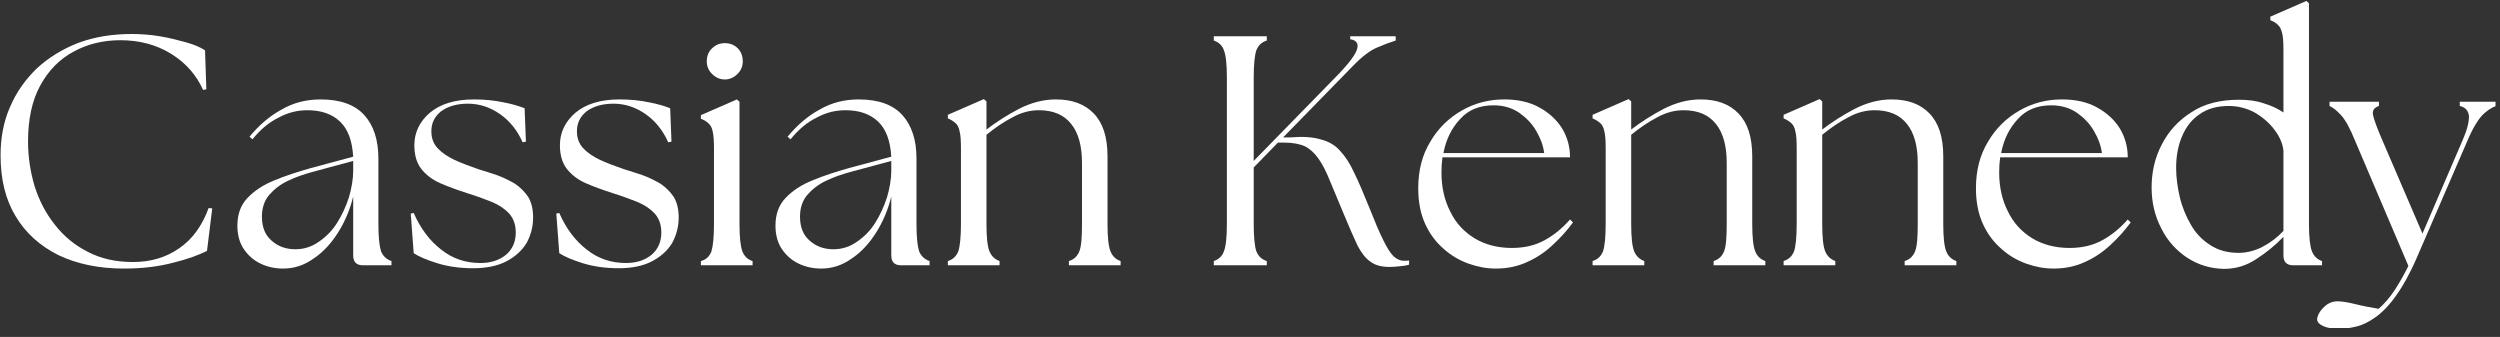 <?xml version="1.0" encoding="UTF-8" standalone="no"?>
<!DOCTYPE svg PUBLIC "-//W3C//DTD SVG 1.1//EN" "http://www.w3.org/Graphics/SVG/1.1/DTD/svg11.dtd">
<svg width="100%" height="100%" viewBox="0 0 230 31" version="1.1" xmlns="http://www.w3.org/2000/svg" xmlns:xlink="http://www.w3.org/1999/xlink" xml:space="preserve" xmlns:serif="http://www.serif.com/" style="fill-rule:evenodd;clip-rule:evenodd;stroke-linejoin:round;stroke-miterlimit:2;">
    <rect x="0" y="0" width="230" height="31" fill="#333333" stroke="none"/>
    <g id="Cassian-Kennedy" serif:id="Cassian Kennedy" transform="matrix(1,0,0,1,-63.045,-62.082)">
        <rect x="63.045" y="62.082" width="229.587" height="30.174" style="fill:none;"/>
        <clipPath id="_clip1">
            <rect x="63.045" y="62.082" width="229.587" height="30.174"/>
        </clipPath>
        <g clip-path="url(#_clip1)">
            <g transform="matrix(1,0,0,1,0.045,0.082)">
                <g id="font_4_14" transform="matrix(30.098,0,0,-30.098,61.487,86.407)">
                    <path d="M0.429,-0.01C0.352,-0.01 0.286,0.004 0.229,0.031C0.173,0.059 0.129,0.098 0.098,0.15C0.067,0.201 0.052,0.263 0.052,0.336C0.052,0.389 0.061,0.439 0.081,0.484C0.1,0.529 0.128,0.568 0.163,0.602C0.199,0.635 0.241,0.661 0.29,0.68C0.339,0.698 0.393,0.707 0.452,0.707C0.48,0.707 0.51,0.705 0.539,0.7C0.569,0.695 0.596,0.688 0.621,0.681C0.645,0.674 0.664,0.666 0.677,0.657L0.681,0.538L0.671,0.536C0.651,0.581 0.619,0.618 0.574,0.646C0.529,0.674 0.477,0.688 0.418,0.688C0.365,0.688 0.317,0.676 0.275,0.653C0.232,0.63 0.198,0.595 0.173,0.549C0.148,0.503 0.136,0.446 0.136,0.378C0.136,0.331 0.143,0.286 0.156,0.242C0.17,0.198 0.19,0.159 0.218,0.124C0.245,0.089 0.279,0.061 0.319,0.041C0.359,0.02 0.405,0.01 0.457,0.01C0.511,0.01 0.558,0.024 0.598,0.052C0.639,0.08 0.668,0.121 0.688,0.175L0.699,0.174L0.683,0.044C0.659,0.032 0.625,0.019 0.58,0.008C0.535,-0.004 0.485,-0.01 0.429,-0.01Z" style="fill:white;fill-rule:nonzero;"/>
                </g>
                <g id="font_4_228" transform="matrix(30.098,0,0,-30.098,83.786,86.407)">
                    <path d="M0.419,0C0.399,0 0.389,0.01 0.389,0.03L0.389,0.21C0.379,0.169 0.363,0.132 0.342,0.099C0.321,0.066 0.296,0.039 0.267,0.02C0.239,0 0.208,-0.01 0.175,-0.01C0.15,-0.01 0.127,-0.005 0.106,0.005C0.085,0.015 0.068,0.03 0.055,0.049C0.042,0.068 0.035,0.092 0.035,0.121C0.035,0.156 0.045,0.184 0.066,0.206C0.087,0.228 0.114,0.246 0.149,0.26C0.183,0.274 0.22,0.286 0.259,0.297L0.389,0.332C0.386,0.381 0.373,0.416 0.349,0.439C0.325,0.462 0.292,0.474 0.249,0.474C0.219,0.474 0.19,0.467 0.162,0.452C0.133,0.438 0.106,0.416 0.081,0.385L0.072,0.393C0.101,0.428 0.133,0.456 0.17,0.476C0.206,0.497 0.246,0.507 0.289,0.507C0.35,0.507 0.394,0.491 0.423,0.459C0.451,0.428 0.466,0.384 0.466,0.327L0.466,0.127C0.466,0.086 0.469,0.059 0.474,0.043C0.48,0.028 0.491,0.018 0.506,0.013L0.506,0L0.419,0M0.11,0.149C0.11,0.116 0.12,0.092 0.14,0.075C0.159,0.058 0.183,0.049 0.212,0.049C0.239,0.049 0.263,0.057 0.284,0.072C0.306,0.087 0.325,0.106 0.34,0.13C0.355,0.154 0.367,0.18 0.376,0.208C0.384,0.236 0.389,0.263 0.389,0.289L0.389,0.319L0.263,0.285C0.238,0.278 0.214,0.27 0.191,0.259C0.167,0.248 0.148,0.233 0.133,0.216C0.118,0.199 0.11,0.176 0.11,0.149Z" style="fill:white;fill-rule:nonzero;"/>
                </g>
                <g id="font_4_309" transform="matrix(30.098,0,0,-30.098,99.736,86.407)">
                    <path d="M0.226,-0.009C0.186,-0.009 0.15,-0.004 0.117,0.006C0.085,0.016 0.061,0.026 0.044,0.037L0.035,0.158L0.044,0.16C0.065,0.112 0.093,0.075 0.128,0.048C0.163,0.02 0.203,0.007 0.248,0.007C0.279,0.007 0.305,0.015 0.326,0.032C0.346,0.049 0.356,0.072 0.356,0.1C0.356,0.124 0.349,0.143 0.336,0.158C0.322,0.173 0.304,0.185 0.282,0.194C0.259,0.203 0.235,0.212 0.209,0.22C0.178,0.23 0.15,0.24 0.125,0.251C0.1,0.262 0.081,0.277 0.067,0.295C0.053,0.313 0.046,0.337 0.046,0.367C0.046,0.406 0.062,0.439 0.093,0.466C0.125,0.493 0.17,0.507 0.228,0.507C0.261,0.507 0.291,0.504 0.319,0.498C0.346,0.493 0.368,0.486 0.383,0.48L0.387,0.378L0.377,0.376C0.361,0.412 0.338,0.441 0.308,0.462C0.278,0.483 0.245,0.494 0.21,0.494C0.176,0.494 0.149,0.486 0.128,0.471C0.108,0.455 0.098,0.435 0.098,0.41C0.098,0.389 0.104,0.372 0.117,0.358C0.13,0.344 0.148,0.332 0.169,0.322C0.191,0.312 0.215,0.303 0.241,0.294C0.26,0.288 0.28,0.282 0.3,0.275C0.319,0.268 0.337,0.259 0.354,0.249C0.37,0.238 0.383,0.225 0.394,0.209C0.404,0.192 0.409,0.172 0.409,0.146C0.409,0.118 0.402,0.092 0.389,0.068C0.375,0.045 0.354,0.026 0.327,0.012C0.3,-0.002 0.266,-0.009 0.226,-0.009Z" style="fill:white;fill-rule:nonzero;"/>
                </g>
                <g id="font_4_3091" serif:id="font_4_309" transform="matrix(30.098,0,0,-30.098,113.128,86.407)">
                    <path d="M0.226,-0.009C0.186,-0.009 0.15,-0.004 0.117,0.006C0.085,0.016 0.061,0.026 0.044,0.037L0.035,0.158L0.044,0.16C0.065,0.112 0.093,0.075 0.128,0.048C0.163,0.02 0.203,0.007 0.248,0.007C0.279,0.007 0.305,0.015 0.326,0.032C0.346,0.049 0.356,0.072 0.356,0.1C0.356,0.124 0.349,0.143 0.336,0.158C0.322,0.173 0.304,0.185 0.282,0.194C0.259,0.203 0.235,0.212 0.209,0.22C0.178,0.23 0.15,0.24 0.125,0.251C0.1,0.262 0.081,0.277 0.067,0.295C0.053,0.313 0.046,0.337 0.046,0.367C0.046,0.406 0.062,0.439 0.093,0.466C0.125,0.493 0.17,0.507 0.228,0.507C0.261,0.507 0.291,0.504 0.319,0.498C0.346,0.493 0.368,0.486 0.383,0.48L0.387,0.378L0.377,0.376C0.361,0.412 0.338,0.441 0.308,0.462C0.278,0.483 0.245,0.494 0.21,0.494C0.176,0.494 0.149,0.486 0.128,0.471C0.108,0.455 0.098,0.435 0.098,0.41C0.098,0.389 0.104,0.372 0.117,0.358C0.13,0.344 0.148,0.332 0.169,0.322C0.191,0.312 0.215,0.303 0.241,0.294C0.26,0.288 0.28,0.282 0.3,0.275C0.319,0.268 0.337,0.259 0.354,0.249C0.37,0.238 0.383,0.225 0.394,0.209C0.404,0.192 0.409,0.172 0.409,0.146C0.409,0.118 0.402,0.092 0.389,0.068C0.375,0.045 0.354,0.026 0.327,0.012C0.3,-0.002 0.266,-0.009 0.226,-0.009Z" style="fill:white;fill-rule:nonzero;"/>
                </g>
                <g id="font_4_266" transform="matrix(30.098,0,0,-30.098,126.519,86.407)">
                    <path d="M0.032,-0L0.032,0.013C0.048,0.017 0.058,0.027 0.064,0.042C0.069,0.058 0.072,0.086 0.072,0.126L0.072,0.356C0.072,0.38 0.071,0.397 0.068,0.409C0.066,0.421 0.061,0.429 0.055,0.434C0.049,0.44 0.042,0.444 0.032,0.448L0.032,0.459L0.142,0.507L0.15,0.5L0.15,0.126C0.15,0.086 0.153,0.058 0.159,0.042C0.165,0.027 0.176,0.017 0.19,0.013L0.19,-0L0.032,-0M0.05,0.623C0.05,0.639 0.055,0.653 0.066,0.663C0.077,0.674 0.09,0.679 0.105,0.679C0.121,0.679 0.134,0.674 0.145,0.663C0.155,0.653 0.16,0.639 0.16,0.623C0.16,0.609 0.155,0.596 0.144,0.585C0.133,0.574 0.12,0.568 0.105,0.568C0.09,0.568 0.077,0.574 0.066,0.585C0.055,0.596 0.05,0.609 0.05,0.623Z" style="fill:white;fill-rule:nonzero;"/>
                </g>
                <g id="font_4_2281" serif:id="font_4_228" transform="matrix(30.098,0,0,-30.098,133.29,86.407)">
                    <path d="M0.419,0C0.399,0 0.389,0.01 0.389,0.03L0.389,0.21C0.379,0.169 0.363,0.132 0.342,0.099C0.321,0.066 0.296,0.039 0.267,0.02C0.239,0 0.208,-0.01 0.175,-0.01C0.15,-0.01 0.127,-0.005 0.106,0.005C0.085,0.015 0.068,0.03 0.055,0.049C0.042,0.068 0.035,0.092 0.035,0.121C0.035,0.156 0.045,0.184 0.066,0.206C0.087,0.228 0.114,0.246 0.149,0.26C0.183,0.274 0.22,0.286 0.259,0.297L0.389,0.332C0.386,0.381 0.373,0.416 0.349,0.439C0.325,0.462 0.292,0.474 0.249,0.474C0.219,0.474 0.19,0.467 0.162,0.452C0.133,0.438 0.106,0.416 0.081,0.385L0.072,0.393C0.101,0.428 0.133,0.456 0.17,0.476C0.206,0.497 0.246,0.507 0.289,0.507C0.35,0.507 0.394,0.491 0.423,0.459C0.451,0.428 0.466,0.384 0.466,0.327L0.466,0.127C0.466,0.086 0.469,0.059 0.474,0.043C0.48,0.028 0.491,0.018 0.506,0.013L0.506,0L0.419,0M0.11,0.149C0.11,0.116 0.12,0.092 0.14,0.075C0.159,0.058 0.183,0.049 0.212,0.049C0.239,0.049 0.263,0.057 0.284,0.072C0.306,0.087 0.325,0.106 0.34,0.13C0.355,0.154 0.367,0.18 0.376,0.208C0.384,0.236 0.389,0.263 0.389,0.289L0.389,0.319L0.263,0.285C0.238,0.278 0.214,0.27 0.191,0.259C0.167,0.248 0.148,0.233 0.133,0.216C0.118,0.199 0.11,0.176 0.11,0.149Z" style="fill:white;fill-rule:nonzero;"/>
                </g>
                <g id="font_4_287" transform="matrix(30.098,0,0,-30.098,149.24,86.407)">
                    <path d="M0.032,0L0.032,0.013C0.048,0.018 0.058,0.028 0.064,0.043C0.069,0.058 0.072,0.086 0.072,0.127L0.072,0.357C0.072,0.38 0.071,0.398 0.068,0.409C0.066,0.421 0.061,0.43 0.055,0.435C0.049,0.44 0.042,0.445 0.032,0.449L0.032,0.46L0.142,0.508L0.15,0.501L0.15,0.415C0.18,0.438 0.213,0.459 0.249,0.478C0.286,0.497 0.324,0.507 0.362,0.507C0.412,0.507 0.45,0.493 0.478,0.464C0.506,0.435 0.52,0.392 0.52,0.333L0.52,0.127C0.52,0.086 0.523,0.058 0.529,0.043C0.535,0.028 0.545,0.018 0.56,0.013L0.56,0L0.402,0L0.402,0.013C0.418,0.018 0.428,0.028 0.434,0.043C0.44,0.058 0.442,0.086 0.442,0.127L0.442,0.313C0.442,0.365 0.431,0.405 0.409,0.432C0.387,0.46 0.354,0.474 0.31,0.474C0.283,0.474 0.256,0.467 0.229,0.452C0.202,0.438 0.176,0.42 0.15,0.399L0.15,0.127C0.15,0.086 0.153,0.058 0.159,0.043C0.165,0.028 0.176,0.018 0.19,0.013L0.19,0L0.032,0Z" style="fill:white;fill-rule:nonzero;"/>
                </g>
                <g id="font_4_50" transform="matrix(30.098,0,0,-30.098,173.134,86.407)">
                    <path d="M0.051,0L0.051,0.013C0.066,0.018 0.077,0.028 0.082,0.043C0.088,0.058 0.091,0.086 0.091,0.127L0.091,0.573C0.091,0.614 0.088,0.642 0.082,0.657C0.077,0.672 0.066,0.682 0.051,0.687L0.051,0.7L0.213,0.7L0.213,0.687C0.197,0.682 0.187,0.672 0.181,0.657C0.176,0.642 0.173,0.614 0.173,0.573L0.173,0.319L0.435,0.587C0.466,0.62 0.484,0.644 0.489,0.661C0.494,0.678 0.487,0.688 0.468,0.691L0.468,0.7L0.607,0.7L0.607,0.687C0.591,0.682 0.572,0.675 0.551,0.666C0.529,0.657 0.504,0.638 0.476,0.609L0.263,0.391L0.286,0.391C0.323,0.394 0.354,0.392 0.377,0.385C0.401,0.379 0.421,0.368 0.436,0.351C0.452,0.334 0.467,0.312 0.48,0.283C0.494,0.255 0.509,0.219 0.526,0.177C0.543,0.134 0.557,0.101 0.569,0.077C0.58,0.054 0.591,0.037 0.6,0.028C0.61,0.019 0.62,0.014 0.631,0.014L0.64,0.014C0.642,0.014 0.645,0.014 0.648,0.015L0.648,0.002C0.639,-0.001 0.63,-0.002 0.619,-0.003C0.609,-0.004 0.598,-0.005 0.588,-0.005C0.564,-0.005 0.544,0 0.53,0.011C0.515,0.021 0.502,0.038 0.49,0.061C0.479,0.085 0.465,0.116 0.449,0.155C0.432,0.195 0.418,0.23 0.406,0.258C0.395,0.286 0.383,0.309 0.371,0.326C0.359,0.343 0.345,0.356 0.329,0.364C0.313,0.371 0.292,0.375 0.267,0.375L0.247,0.375L0.173,0.299L0.173,0.127C0.173,0.086 0.176,0.058 0.181,0.043C0.187,0.028 0.197,0.018 0.213,0.013L0.213,0L0.051,0Z" style="fill:white;fill-rule:nonzero;"/>
                </g>
                <g id="font_4_249" transform="matrix(30.098,0,0,-30.098,192.394,86.407)">
                    <path d="M0.273,-0.01C0.246,-0.01 0.218,-0.005 0.19,0.005C0.162,0.015 0.136,0.03 0.113,0.051C0.09,0.071 0.071,0.096 0.057,0.127C0.043,0.158 0.036,0.194 0.036,0.235C0.036,0.29 0.048,0.337 0.073,0.378C0.097,0.419 0.129,0.45 0.169,0.473C0.209,0.496 0.252,0.507 0.299,0.507C0.341,0.507 0.377,0.499 0.407,0.482C0.436,0.466 0.459,0.445 0.476,0.418C0.492,0.391 0.5,0.362 0.5,0.33L0.11,0.33C0.108,0.315 0.107,0.3 0.107,0.284C0.107,0.239 0.116,0.199 0.134,0.164C0.151,0.129 0.176,0.102 0.209,0.082C0.241,0.063 0.279,0.053 0.322,0.053C0.361,0.053 0.394,0.061 0.423,0.077C0.452,0.093 0.477,0.114 0.5,0.14L0.509,0.131C0.492,0.108 0.472,0.085 0.449,0.064C0.426,0.042 0.4,0.024 0.371,0.011C0.342,-0.003 0.309,-0.01 0.273,-0.01M0.113,0.343L0.421,0.343C0.418,0.366 0.41,0.388 0.397,0.41C0.384,0.433 0.366,0.451 0.345,0.466C0.323,0.481 0.297,0.489 0.266,0.489C0.223,0.489 0.189,0.475 0.164,0.447C0.138,0.419 0.121,0.385 0.113,0.343Z" style="fill:white;fill-rule:nonzero;"/>
                </g>
                <g id="font_4_2871" serif:id="font_4_287" transform="matrix(30.098,0,0,-30.098,208.555,86.407)">
                    <path d="M0.032,0L0.032,0.013C0.048,0.018 0.058,0.028 0.064,0.043C0.069,0.058 0.072,0.086 0.072,0.127L0.072,0.357C0.072,0.38 0.071,0.398 0.068,0.409C0.066,0.421 0.061,0.43 0.055,0.435C0.049,0.44 0.042,0.445 0.032,0.449L0.032,0.46L0.142,0.508L0.15,0.501L0.15,0.415C0.18,0.438 0.213,0.459 0.249,0.478C0.286,0.497 0.324,0.507 0.362,0.507C0.412,0.507 0.45,0.493 0.478,0.464C0.506,0.435 0.52,0.392 0.52,0.333L0.52,0.127C0.52,0.086 0.523,0.058 0.529,0.043C0.535,0.028 0.545,0.018 0.56,0.013L0.56,0L0.402,0L0.402,0.013C0.418,0.018 0.428,0.028 0.434,0.043C0.44,0.058 0.442,0.086 0.442,0.127L0.442,0.313C0.442,0.365 0.431,0.405 0.409,0.432C0.387,0.46 0.354,0.474 0.31,0.474C0.283,0.474 0.256,0.467 0.229,0.452C0.202,0.438 0.176,0.42 0.15,0.399L0.15,0.127C0.15,0.086 0.153,0.058 0.159,0.043C0.165,0.028 0.176,0.018 0.19,0.013L0.19,0L0.032,0Z" style="fill:white;fill-rule:nonzero;"/>
                </g>
                <g id="font_4_2872" serif:id="font_4_287" transform="matrix(30.098,0,0,-30.098,226.129,86.407)">
                    <path d="M0.032,0L0.032,0.013C0.048,0.018 0.058,0.028 0.064,0.043C0.069,0.058 0.072,0.086 0.072,0.127L0.072,0.357C0.072,0.38 0.071,0.398 0.068,0.409C0.066,0.421 0.061,0.43 0.055,0.435C0.049,0.44 0.042,0.445 0.032,0.449L0.032,0.46L0.142,0.508L0.15,0.501L0.15,0.415C0.18,0.438 0.213,0.459 0.249,0.478C0.286,0.497 0.324,0.507 0.362,0.507C0.412,0.507 0.45,0.493 0.478,0.464C0.506,0.435 0.52,0.392 0.52,0.333L0.52,0.127C0.52,0.086 0.523,0.058 0.529,0.043C0.535,0.028 0.545,0.018 0.56,0.013L0.56,0L0.402,0L0.402,0.013C0.418,0.018 0.428,0.028 0.434,0.043C0.44,0.058 0.442,0.086 0.442,0.127L0.442,0.313C0.442,0.365 0.431,0.405 0.409,0.432C0.387,0.46 0.354,0.474 0.31,0.474C0.283,0.474 0.256,0.467 0.229,0.452C0.202,0.438 0.176,0.42 0.15,0.399L0.15,0.127C0.15,0.086 0.153,0.058 0.159,0.043C0.165,0.028 0.176,0.018 0.19,0.013L0.19,0L0.032,0Z" style="fill:white;fill-rule:nonzero;"/>
                </g>
                <g id="font_4_2491" serif:id="font_4_249" transform="matrix(30.098,0,0,-30.098,243.704,86.407)">
                    <path d="M0.273,-0.01C0.246,-0.01 0.218,-0.005 0.19,0.005C0.162,0.015 0.136,0.03 0.113,0.051C0.09,0.071 0.071,0.096 0.057,0.127C0.043,0.158 0.036,0.194 0.036,0.235C0.036,0.29 0.048,0.337 0.073,0.378C0.097,0.419 0.129,0.45 0.169,0.473C0.209,0.496 0.252,0.507 0.299,0.507C0.341,0.507 0.377,0.499 0.407,0.482C0.436,0.466 0.459,0.445 0.476,0.418C0.492,0.391 0.5,0.362 0.5,0.33L0.11,0.33C0.108,0.315 0.107,0.3 0.107,0.284C0.107,0.239 0.116,0.199 0.134,0.164C0.151,0.129 0.176,0.102 0.209,0.082C0.241,0.063 0.279,0.053 0.322,0.053C0.361,0.053 0.394,0.061 0.423,0.077C0.452,0.093 0.477,0.114 0.5,0.14L0.509,0.131C0.492,0.108 0.472,0.085 0.449,0.064C0.426,0.042 0.4,0.024 0.371,0.011C0.342,-0.003 0.309,-0.01 0.273,-0.01M0.113,0.343L0.421,0.343C0.418,0.366 0.41,0.388 0.397,0.41C0.384,0.433 0.366,0.451 0.345,0.466C0.323,0.481 0.297,0.489 0.266,0.489C0.223,0.489 0.189,0.475 0.164,0.447C0.138,0.419 0.121,0.385 0.113,0.343Z" style="fill:white;fill-rule:nonzero;"/>
                </g>
                <g id="font_4_245" transform="matrix(30.098,0,0,-30.098,259.864,86.407)">
                    <path d="M0.257,-0.011C0.216,-0.01 0.179,0.001 0.145,0.023C0.112,0.045 0.085,0.074 0.066,0.112C0.046,0.15 0.036,0.192 0.036,0.238C0.036,0.285 0.046,0.329 0.067,0.369C0.088,0.41 0.118,0.443 0.158,0.468C0.197,0.494 0.246,0.506 0.303,0.506C0.331,0.506 0.356,0.503 0.379,0.495C0.402,0.488 0.422,0.479 0.439,0.467L0.439,0.657C0.439,0.681 0.438,0.698 0.435,0.71C0.432,0.721 0.428,0.73 0.422,0.735C0.416,0.741 0.409,0.745 0.399,0.749L0.399,0.76L0.509,0.808L0.517,0.801L0.517,0.127C0.517,0.087 0.52,0.059 0.526,0.043C0.532,0.028 0.542,0.018 0.557,0.013L0.557,0L0.469,0C0.449,0 0.439,0.01 0.439,0.03L0.439,0.087C0.415,0.062 0.387,0.039 0.356,0.019C0.326,-0.001 0.293,-0.011 0.257,-0.011M0.111,0.298C0.111,0.269 0.115,0.239 0.122,0.209C0.129,0.179 0.141,0.15 0.156,0.124C0.171,0.098 0.19,0.078 0.215,0.062C0.239,0.046 0.268,0.038 0.302,0.038C0.328,0.038 0.353,0.045 0.376,0.057C0.399,0.069 0.42,0.085 0.439,0.105L0.439,0.35C0.437,0.372 0.427,0.394 0.411,0.415C0.395,0.436 0.375,0.453 0.351,0.467C0.327,0.48 0.3,0.487 0.272,0.487C0.237,0.487 0.207,0.479 0.183,0.462C0.159,0.446 0.141,0.423 0.129,0.394C0.117,0.366 0.111,0.334 0.111,0.298Z" style="fill:white;fill-rule:nonzero;"/>
                </g>
                <g id="font_4_335" transform="matrix(30.098,0,0,-30.098,277.319,86.407)">
                    <path d="M0.03,-0.194C0.011,-0.194 -0.006,-0.192 -0.019,-0.186C-0.032,-0.18 -0.038,-0.173 -0.038,-0.165C-0.038,-0.159 -0.035,-0.151 -0.03,-0.143C-0.025,-0.135 -0.017,-0.127 -0.008,-0.12C0.001,-0.114 0.012,-0.11 0.024,-0.11C0.037,-0.11 0.056,-0.113 0.08,-0.119C0.104,-0.125 0.127,-0.129 0.15,-0.133C0.167,-0.118 0.184,-0.099 0.199,-0.076C0.214,-0.053 0.228,-0.028 0.241,-0.002L0.077,0.383C0.062,0.42 0.048,0.445 0.035,0.459C0.022,0.473 0.011,0.482 0,0.487L0,0.5L0.151,0.5L0.151,0.487C0.136,0.482 0.13,0.473 0.133,0.459C0.136,0.445 0.145,0.42 0.161,0.383L0.284,0.097L0.407,0.383C0.421,0.415 0.427,0.44 0.426,0.457C0.424,0.473 0.415,0.483 0.398,0.487L0.398,0.5L0.509,0.5L0.509,0.487C0.495,0.482 0.481,0.473 0.467,0.459C0.454,0.445 0.438,0.42 0.422,0.382L0.267,0.024C0.246,-0.025 0.224,-0.064 0.203,-0.093C0.182,-0.123 0.161,-0.144 0.14,-0.159C0.12,-0.173 0.101,-0.183 0.082,-0.187C0.063,-0.192 0.046,-0.194 0.03,-0.194Z" style="fill:white;fill-rule:nonzero;"/>
                </g>
            </g>
        </g>
    </g>
</svg>
